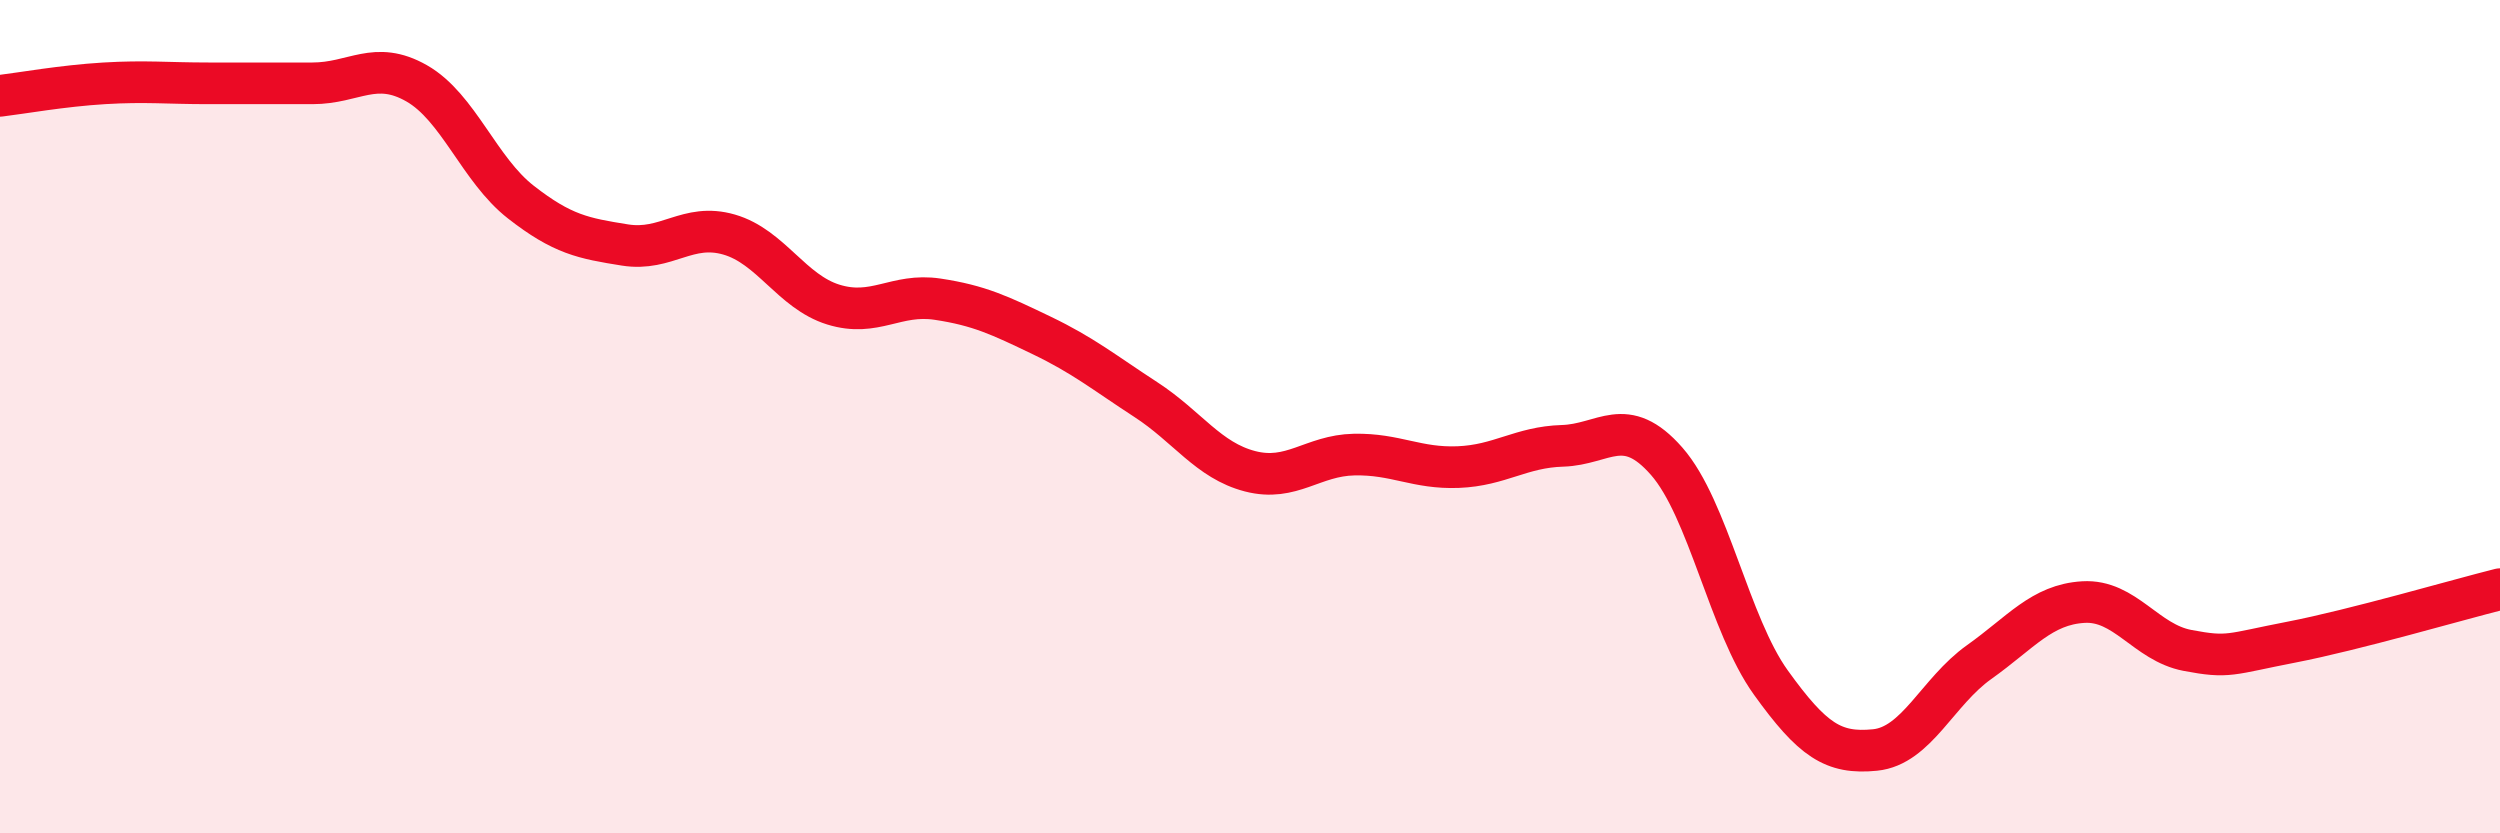 
    <svg width="60" height="20" viewBox="0 0 60 20" xmlns="http://www.w3.org/2000/svg">
      <path
        d="M 0,2.3 C 0.5,2.24 1.5,2.06 2.5,2 C 3.5,1.94 4,2 5,2 C 6,2 6.5,2 7.5,2 C 8.5,2 9,1.43 10,2 C 11,2.57 11.5,4.07 12.5,4.85 C 13.5,5.63 14,5.72 15,5.88 C 16,6.04 16.5,5.34 17.5,5.63 C 18.5,5.92 19,7 20,7.31 C 21,7.62 21.5,7.03 22.5,7.18 C 23.5,7.33 24,7.57 25,8.05 C 26,8.53 26.5,8.94 27.5,9.59 C 28.5,10.24 29,11.05 30,11.31 C 31,11.57 31.5,10.93 32.5,10.91 C 33.5,10.89 34,11.25 35,11.21 C 36,11.17 36.5,10.73 37.5,10.7 C 38.5,10.67 39,9.93 40,11.07 C 41,12.21 41.5,14.99 42.5,16.38 C 43.5,17.77 44,18.1 45,18 C 46,17.9 46.5,16.6 47.5,15.89 C 48.5,15.18 49,14.51 50,14.45 C 51,14.39 51.5,15.42 52.5,15.61 C 53.5,15.8 53.5,15.7 55,15.41 C 56.5,15.12 59,14.39 60,14.14L60 20L0 20Z"
        fill="#EB0A25"
        opacity="0.1"
        stroke-linecap="round"
        stroke-linejoin="round"
      />
      <path
        d="M 0,2.3 C 0.5,2.24 1.5,2.06 2.5,2 C 3.5,1.94 4,2 5,2 C 6,2 6.5,2 7.5,2 C 8.5,2 9,1.43 10,2 C 11,2.57 11.5,4.07 12.5,4.85 C 13.5,5.63 14,5.72 15,5.88 C 16,6.04 16.5,5.34 17.5,5.63 C 18.5,5.92 19,7 20,7.31 C 21,7.62 21.5,7.03 22.5,7.18 C 23.5,7.33 24,7.57 25,8.05 C 26,8.53 26.5,8.94 27.5,9.59 C 28.5,10.24 29,11.05 30,11.31 C 31,11.57 31.5,10.93 32.5,10.91 C 33.5,10.89 34,11.25 35,11.21 C 36,11.17 36.5,10.73 37.5,10.7 C 38.5,10.67 39,9.93 40,11.07 C 41,12.21 41.5,14.99 42.5,16.38 C 43.5,17.77 44,18.1 45,18 C 46,17.9 46.5,16.6 47.5,15.89 C 48.5,15.18 49,14.51 50,14.45 C 51,14.39 51.5,15.42 52.5,15.61 C 53.5,15.8 53.5,15.7 55,15.41 C 56.5,15.12 59,14.39 60,14.14"
        stroke="#EB0A25"
        stroke-width="1"
        fill="none"
        stroke-linecap="round"
        stroke-linejoin="round"
      />
    </svg>
  